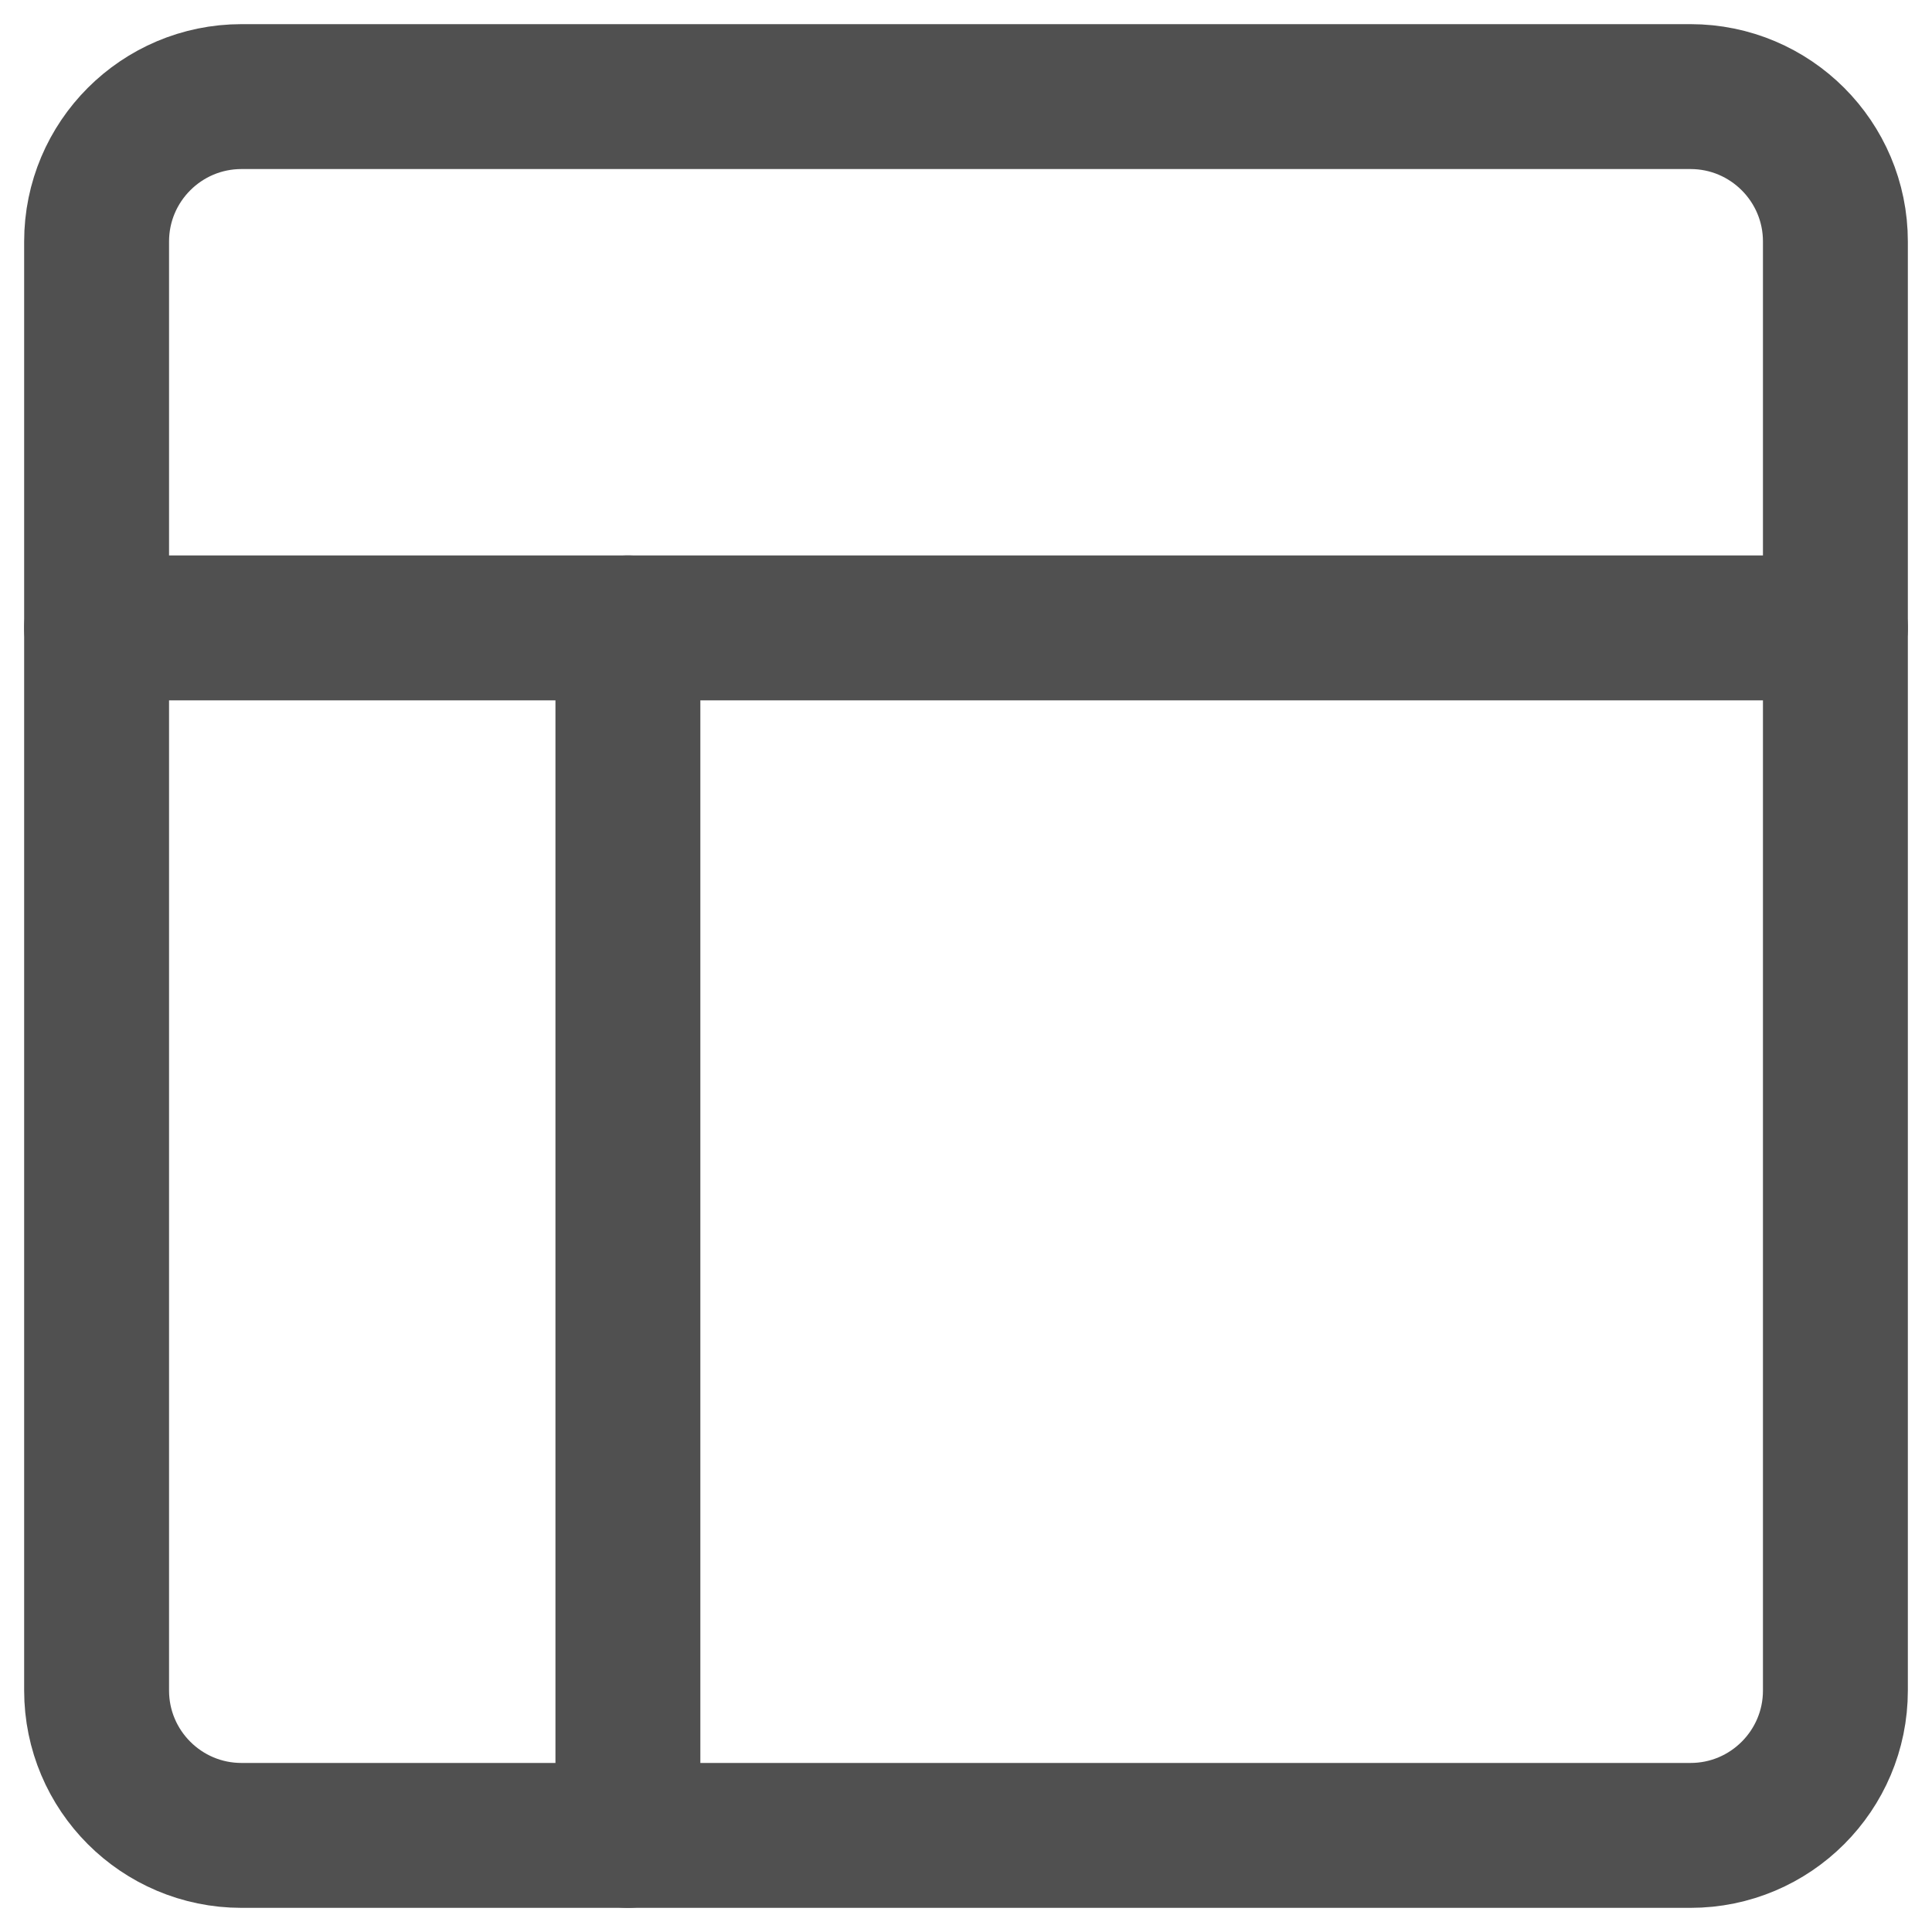 <svg width="20" height="20" viewBox="0 0 20 20" fill="none" xmlns="http://www.w3.org/2000/svg">
<path d="M17.5 1H2.5C1.672 1 1 1.672 1 2.5V17.5C1 18.328 1.672 19 2.5 19H17.5C18.328 19 19 18.328 19 17.5V2.5C19 1.672 18.328 1 17.5 1Z" stroke="#505050" stroke-width="1.5" stroke-linejoin="round"/>
<path d="M1 6.5H19" stroke="#505050" stroke-width="1.5" stroke-linecap="round" stroke-linejoin="round"/>
<path d="M6.5 19V6.5" stroke="#505050" stroke-width="1.5" stroke-linecap="round" stroke-linejoin="round"/>
</svg>
